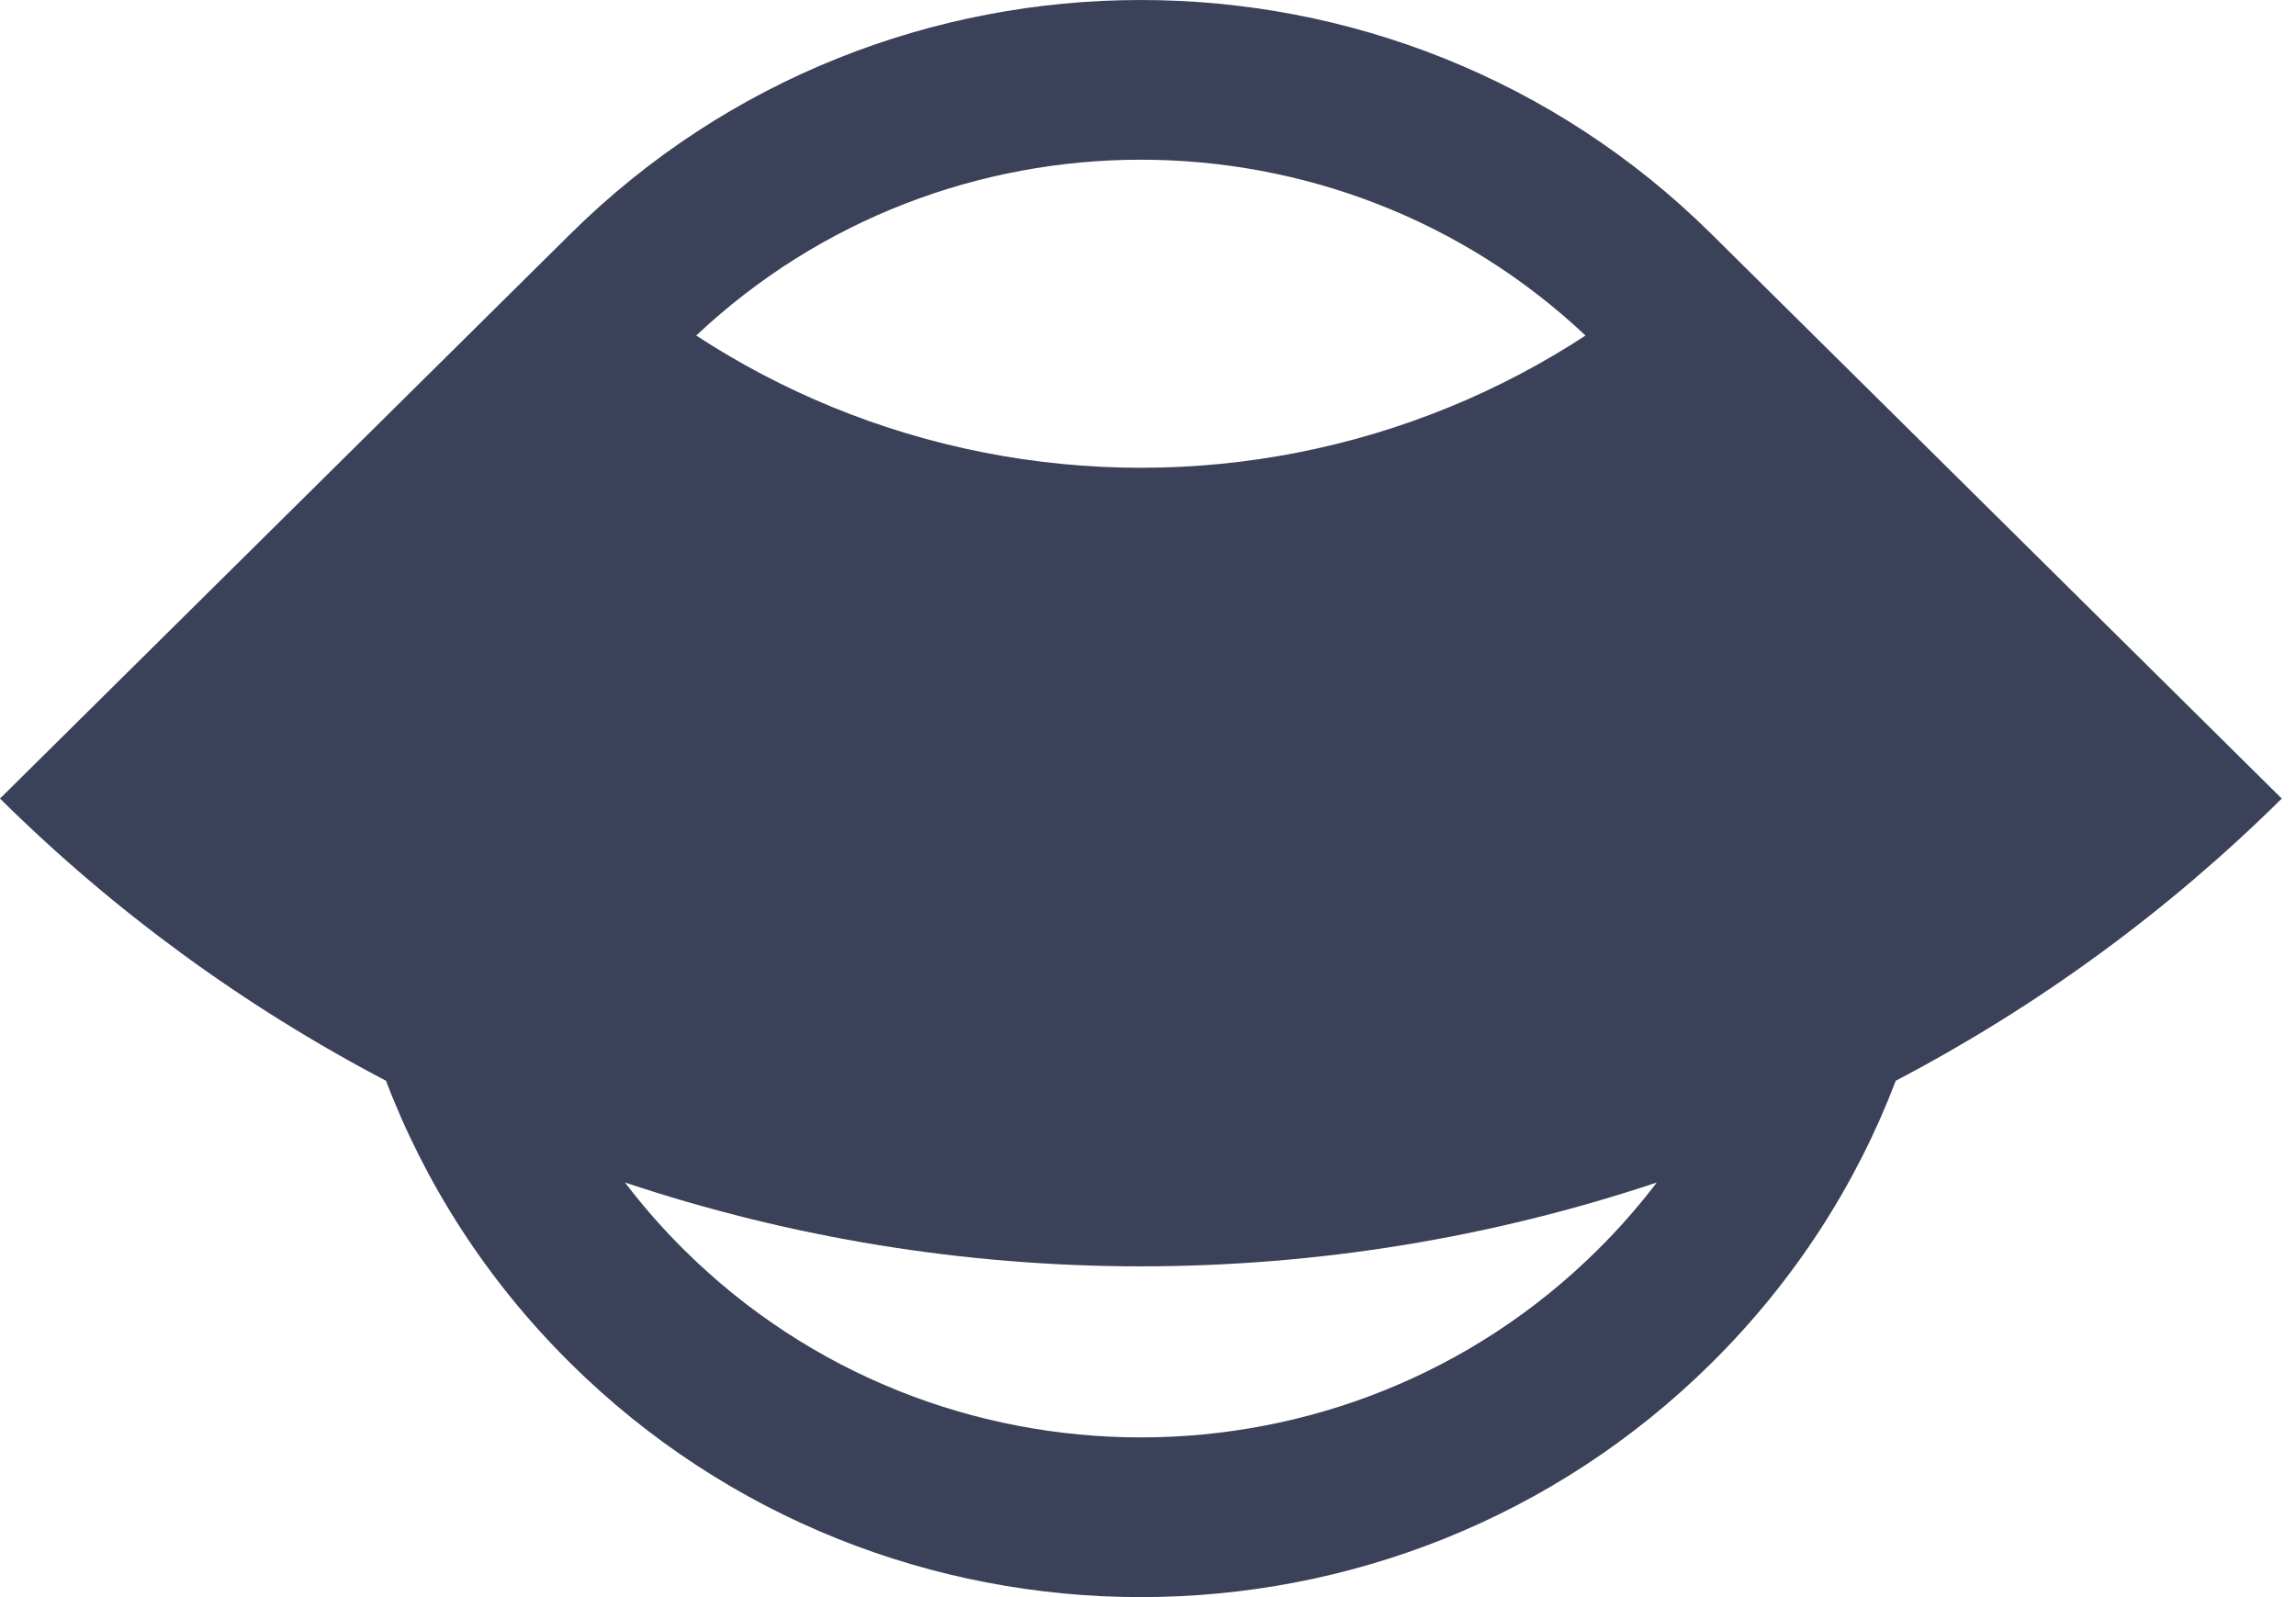 <svg width="115" height="80" viewBox="0 0 115 80" fill="none" xmlns="http://www.w3.org/2000/svg">
<g clip-path="url(#clip0_490_849)">
<path fill-rule="evenodd" clip-rule="evenodd" d="M28.531 11.756L0 40C5.707 45.649 12.226 50.411 19.333 54.135C21.298 59.294 24.377 64.132 28.571 68.284C44.351 83.905 69.935 83.905 85.714 68.284C89.909 64.132 92.988 59.294 94.953 54.135C102.06 50.411 108.579 45.649 114.286 40L85.778 11.779C85.757 11.758 85.736 11.737 85.714 11.716C69.935 -3.905 44.351 -3.905 28.571 11.716C28.558 11.729 28.544 11.743 28.531 11.756ZM82.984 59.231C74.67 62.009 65.942 63.431 57.143 63.431C48.344 63.431 39.616 62.009 31.302 59.231C32.203 60.414 33.197 61.55 34.286 62.627C46.909 75.124 67.376 75.124 80 62.627C81.089 61.55 82.083 60.414 82.984 59.231ZM34.872 16.807C37.015 18.209 39.295 19.409 41.68 20.387C46.582 22.397 51.837 23.431 57.143 23.431C62.449 23.431 67.703 22.397 72.606 20.387C74.991 19.409 77.27 18.209 79.414 16.807C66.948 5.064 47.338 5.064 34.872 16.807Z" fill="#3B4158"/>
</g>
<defs>
<clipPath id="clip0_490_849">
<rect width="114.286" height="80" fill="white"/>
</clipPath>
</defs>
</svg>
